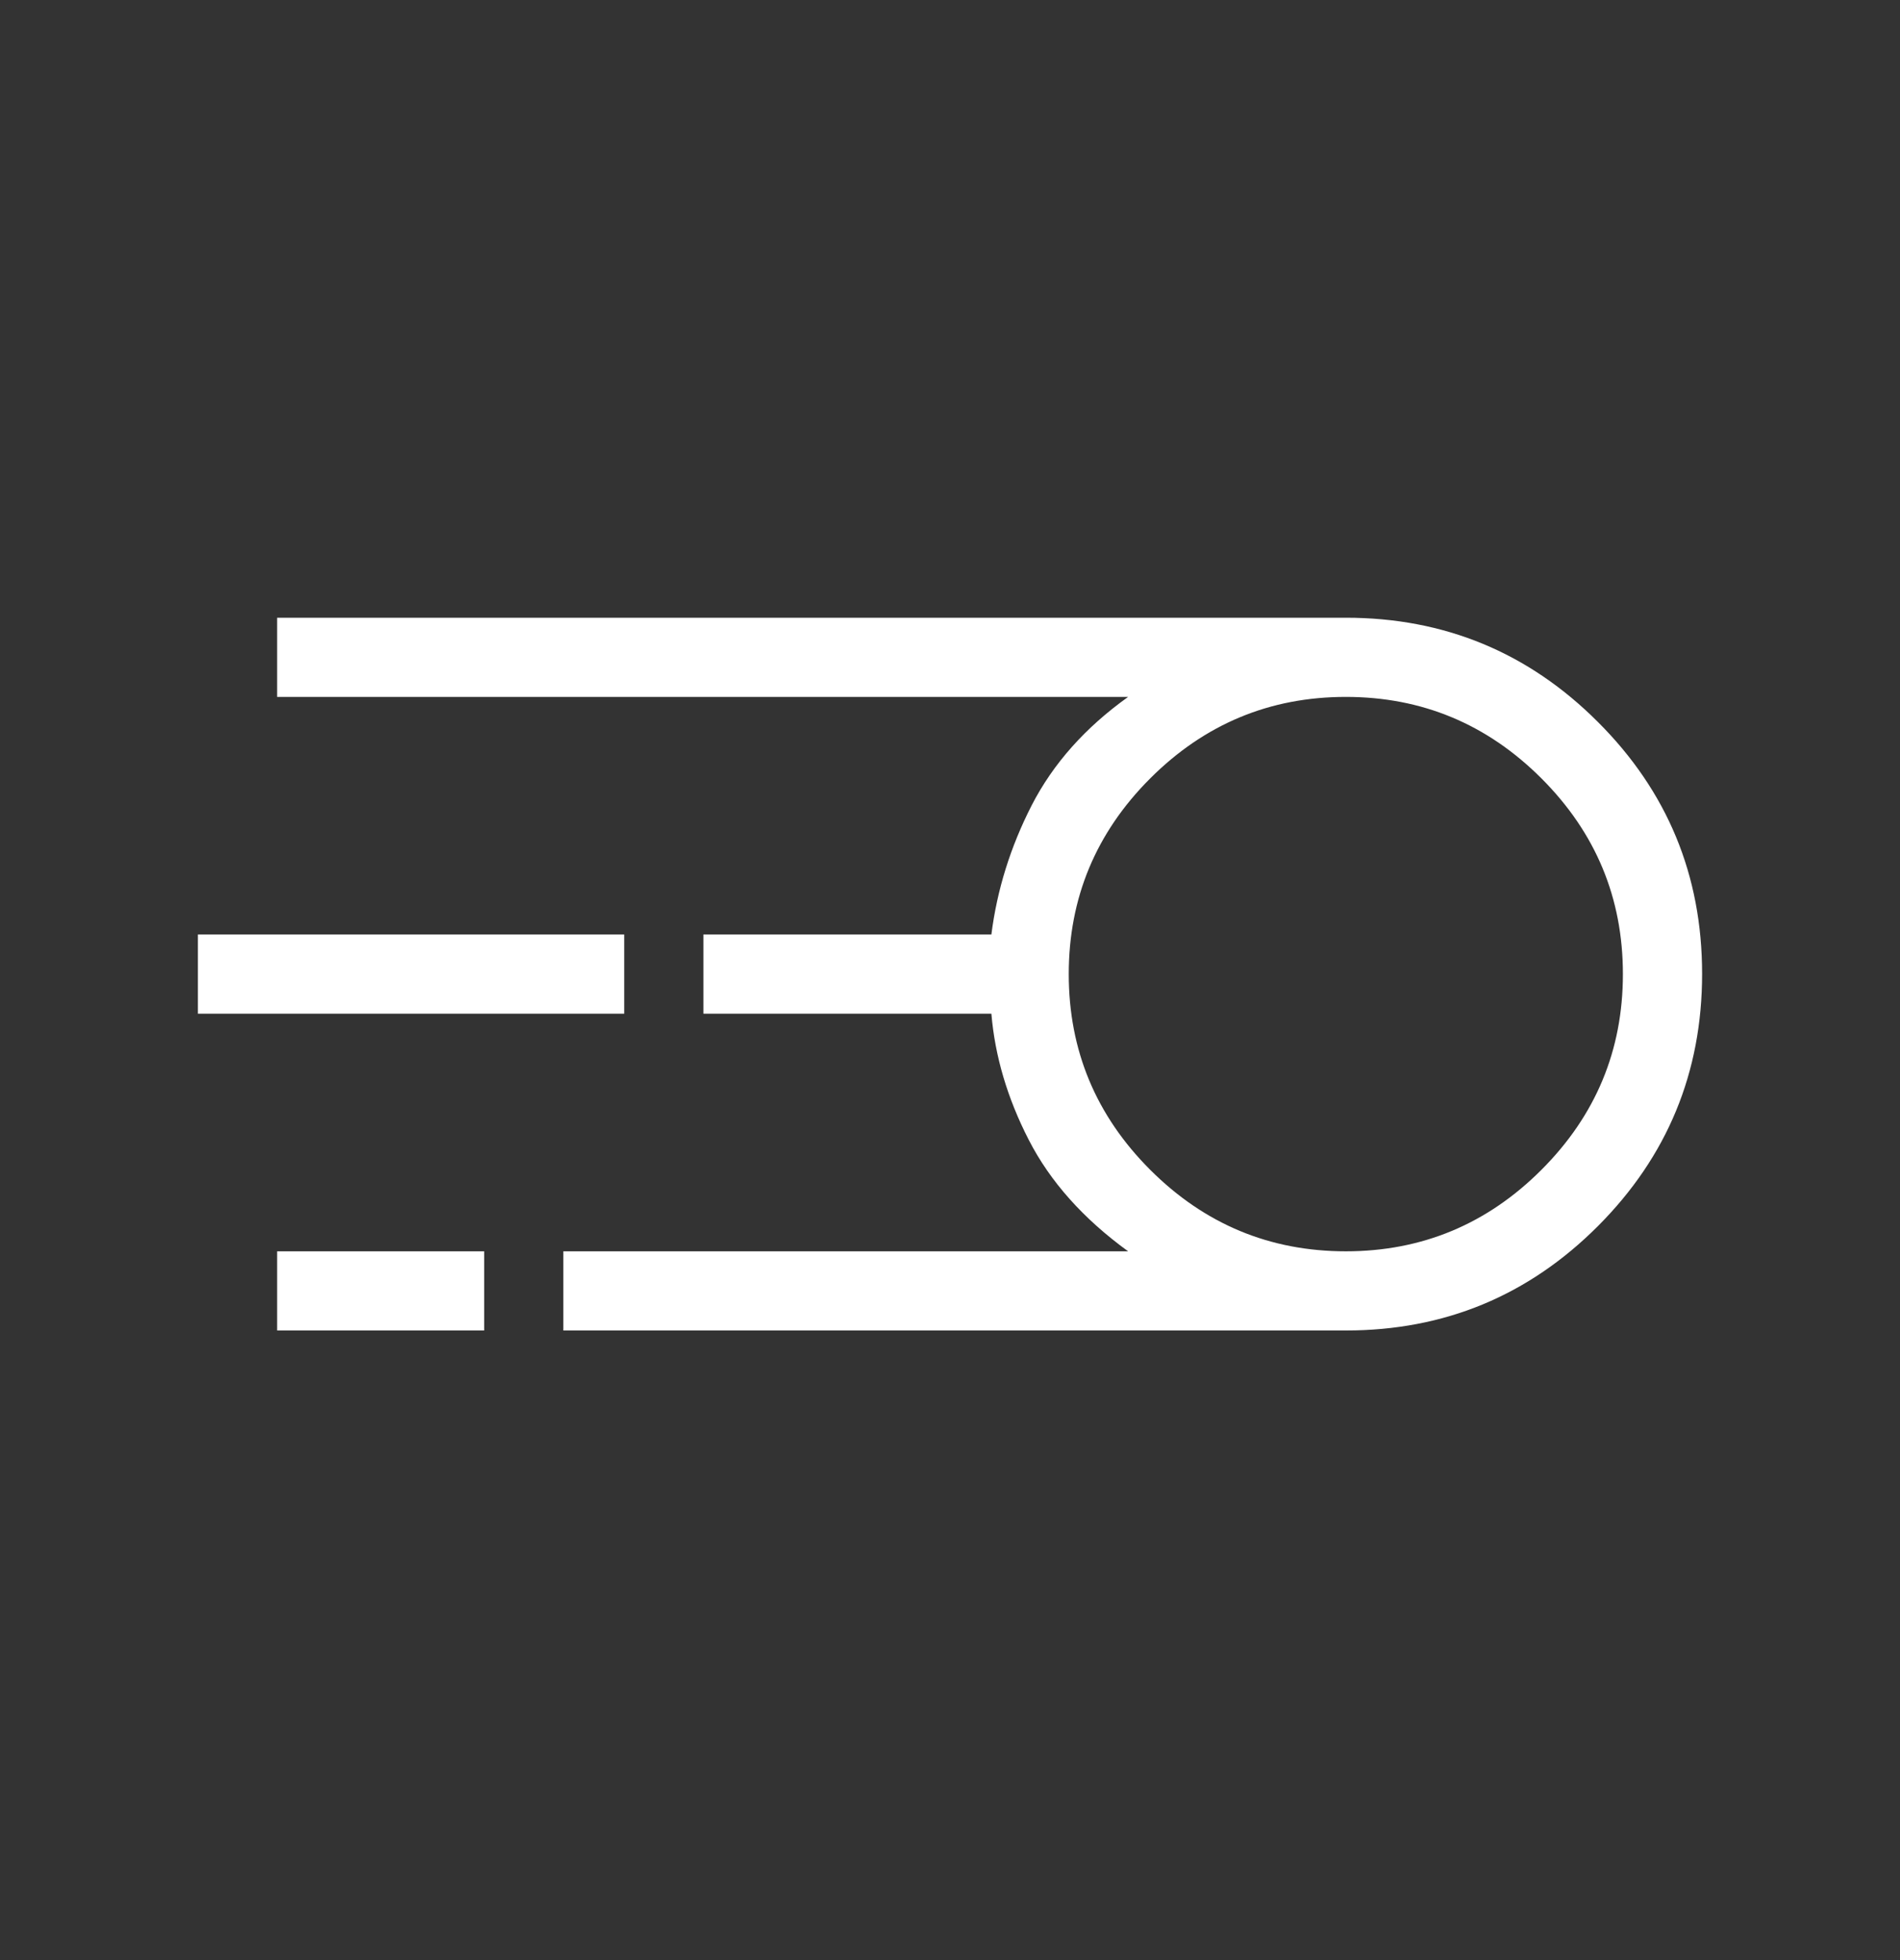 <svg width="32" height="33" viewBox="0 0 32 33" fill="none" xmlns="http://www.w3.org/2000/svg">
<rect x="0" y="0" width="32" height="33" fill="#333333" stroke="none"/>
<path d="M9.488 22.4V21.067H19C18.244 20.518 17.687 19.893 17.327 19.192C16.967 18.491 16.757 17.782 16.697 17.067H11.847V15.733H16.697C16.792 14.983 17.018 14.257 17.377 13.556C17.738 12.855 18.279 12.248 19 11.733H4.667V10.4H22.667C24.327 10.4 25.742 10.985 26.912 12.155C28.082 13.323 28.667 14.736 28.667 16.396C28.667 18.055 28.082 19.471 26.912 20.643C25.742 21.814 24.327 22.4 22.667 22.4H9.488ZM22.667 21.067C23.948 21.067 25.047 20.609 25.961 19.695C26.876 18.78 27.333 17.682 27.333 16.4C27.333 15.118 26.876 14.02 25.961 13.105C25.047 12.191 23.948 11.733 22.667 11.733C21.385 11.733 20.287 12.191 19.372 13.105C18.457 14.02 18 15.118 18 16.4C18 17.682 18.457 18.78 19.372 19.695C20.287 20.609 21.385 21.067 22.667 21.067ZM3.333 17.067V15.733H10.513V17.067H3.333ZM4.667 22.4V21.067H8.155V22.4H4.667Z" fill="white"/>
</svg>
